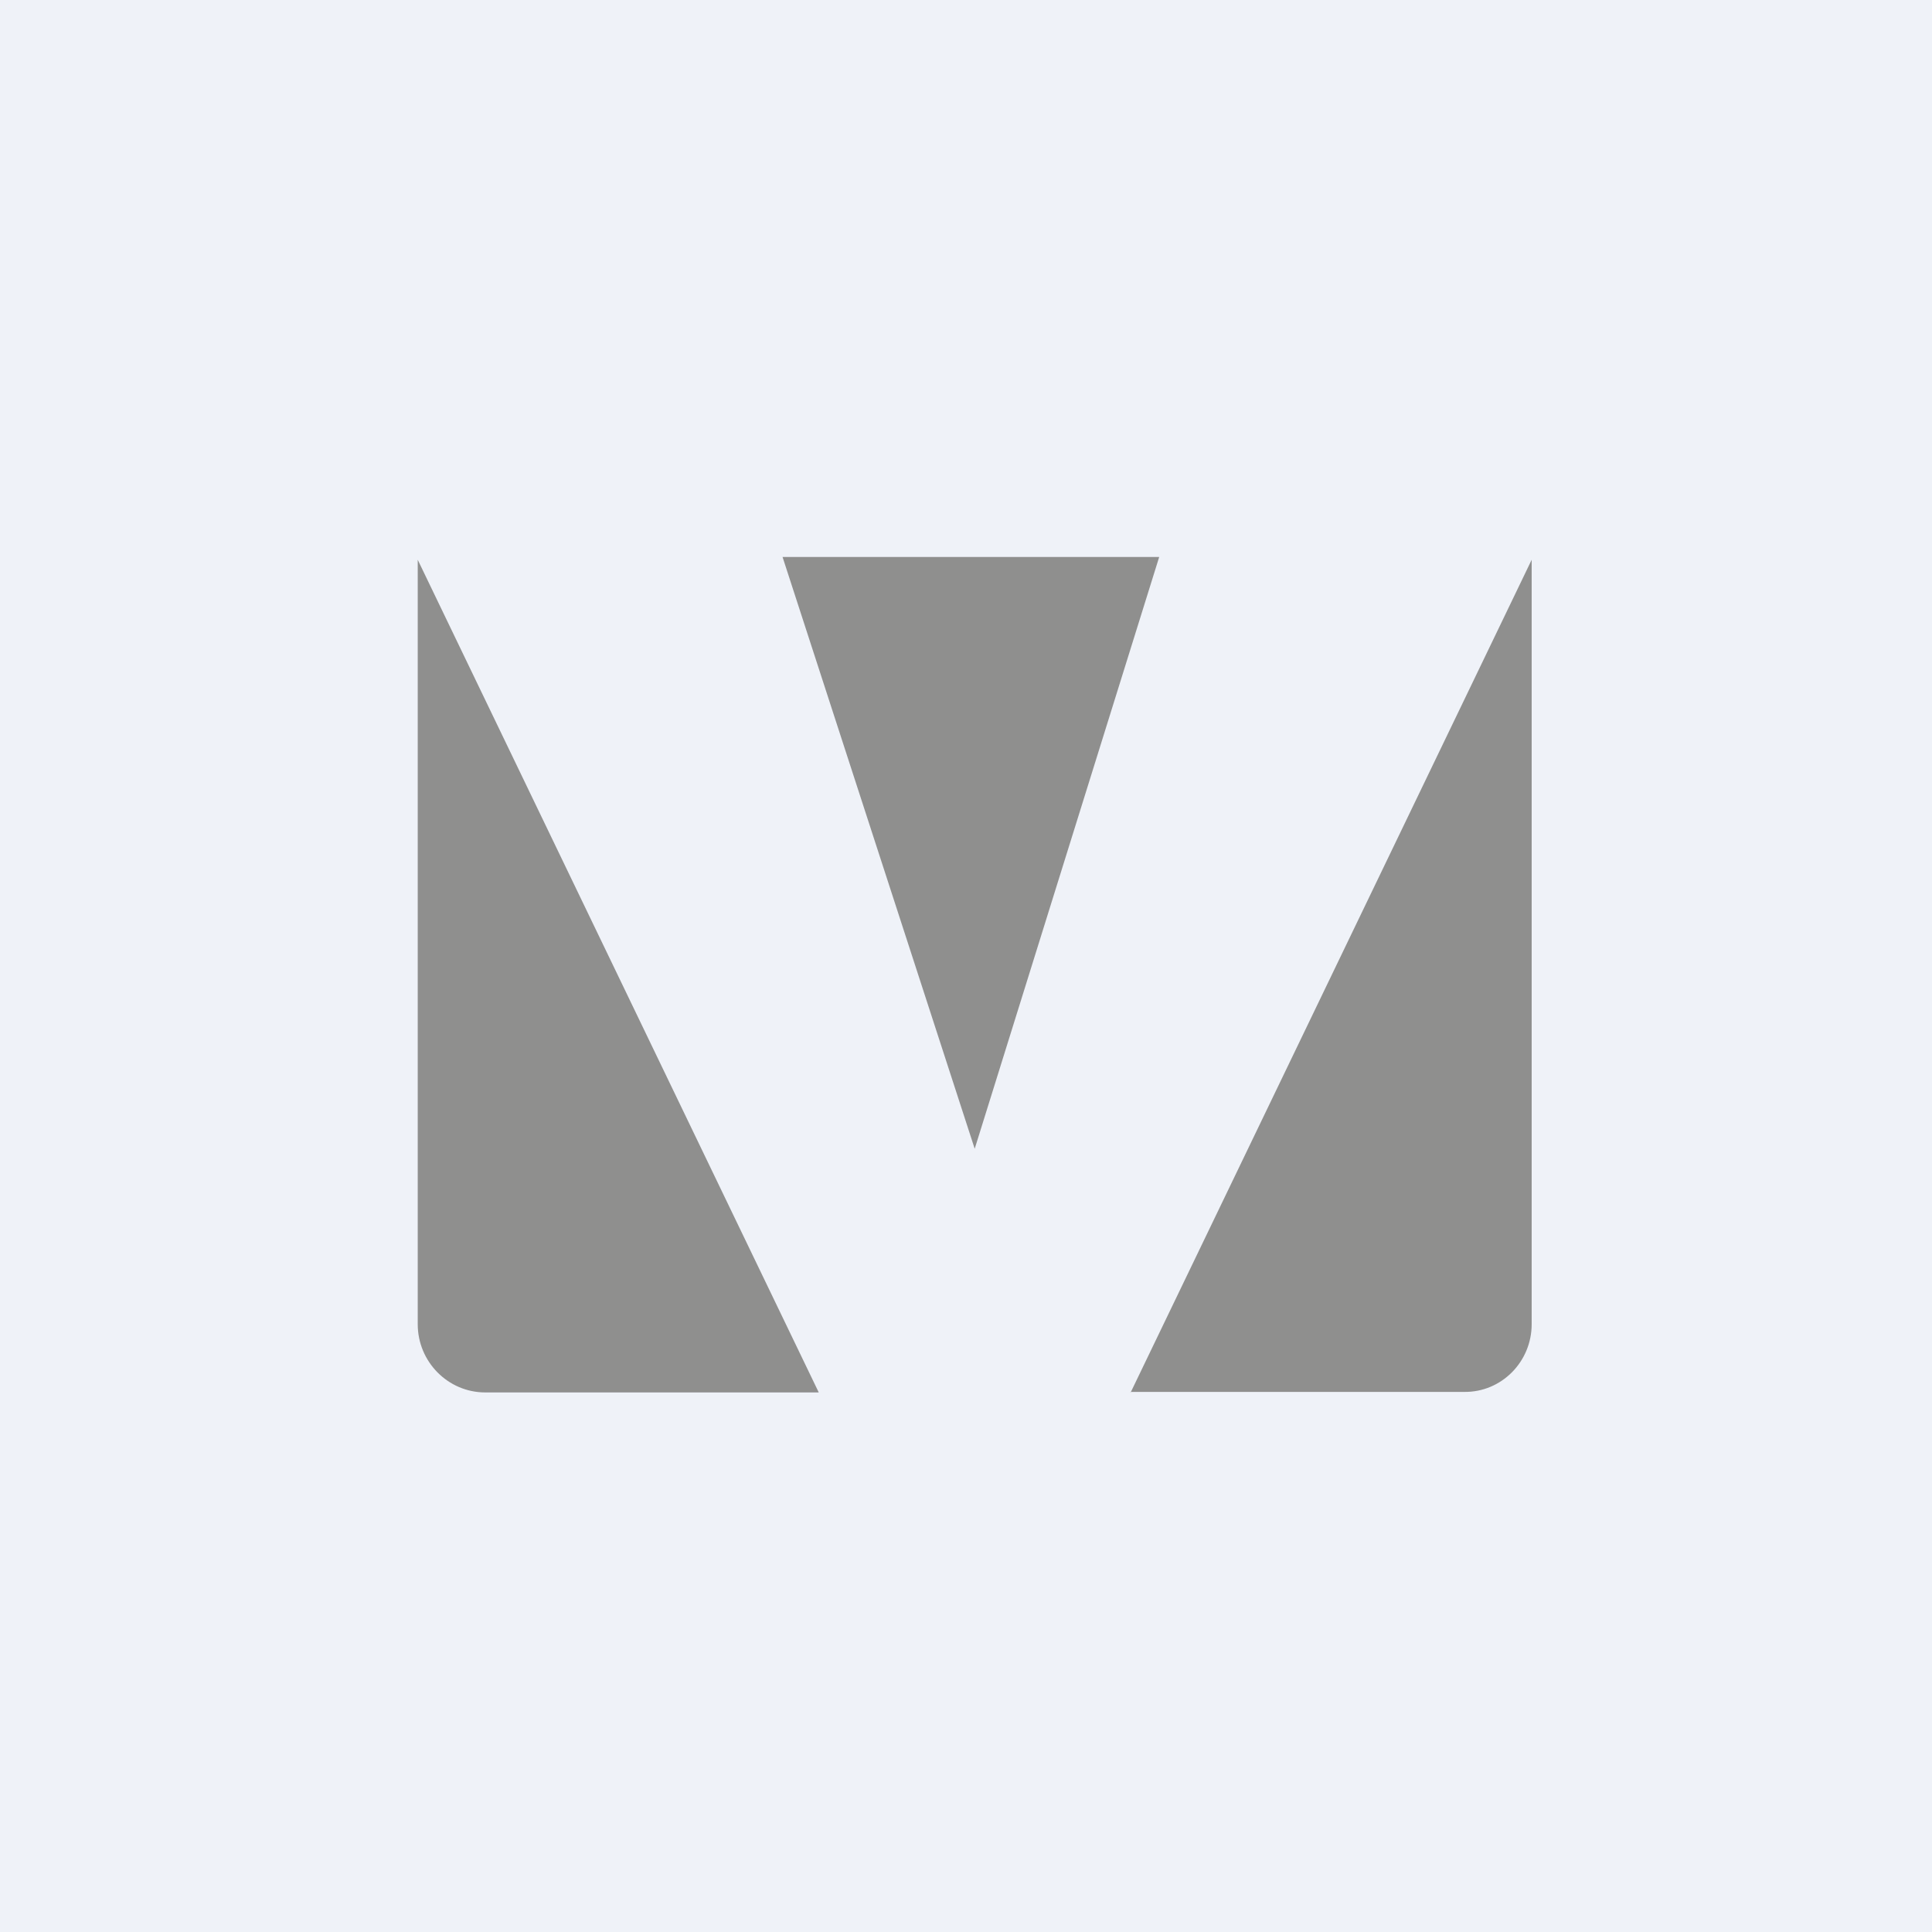 <?xml version="1.0" encoding="UTF-8"?>
<!-- generated by Finnhub -->
<svg viewBox="0 0 55.5 55.5" xmlns="http://www.w3.org/2000/svg">
<path d="M 0,0 H 55.5 V 55.5 H 0 Z" fill="rgb(239, 242, 248)"/>
<path d="M 32.47,39.985 H 42.06 C 43.13,40 44,39.12 44,38.04 V 16.08 L 32.48,40 Z M 33.3,16 H 22.48 L 28,33 L 33.3,16 Z M 12,16.08 V 38.04 C 12,39.12 12.87,40 13.94,40 H 23.52 L 12,16.08 Z" fill="rgb(143, 143, 142)"/>
</svg>

